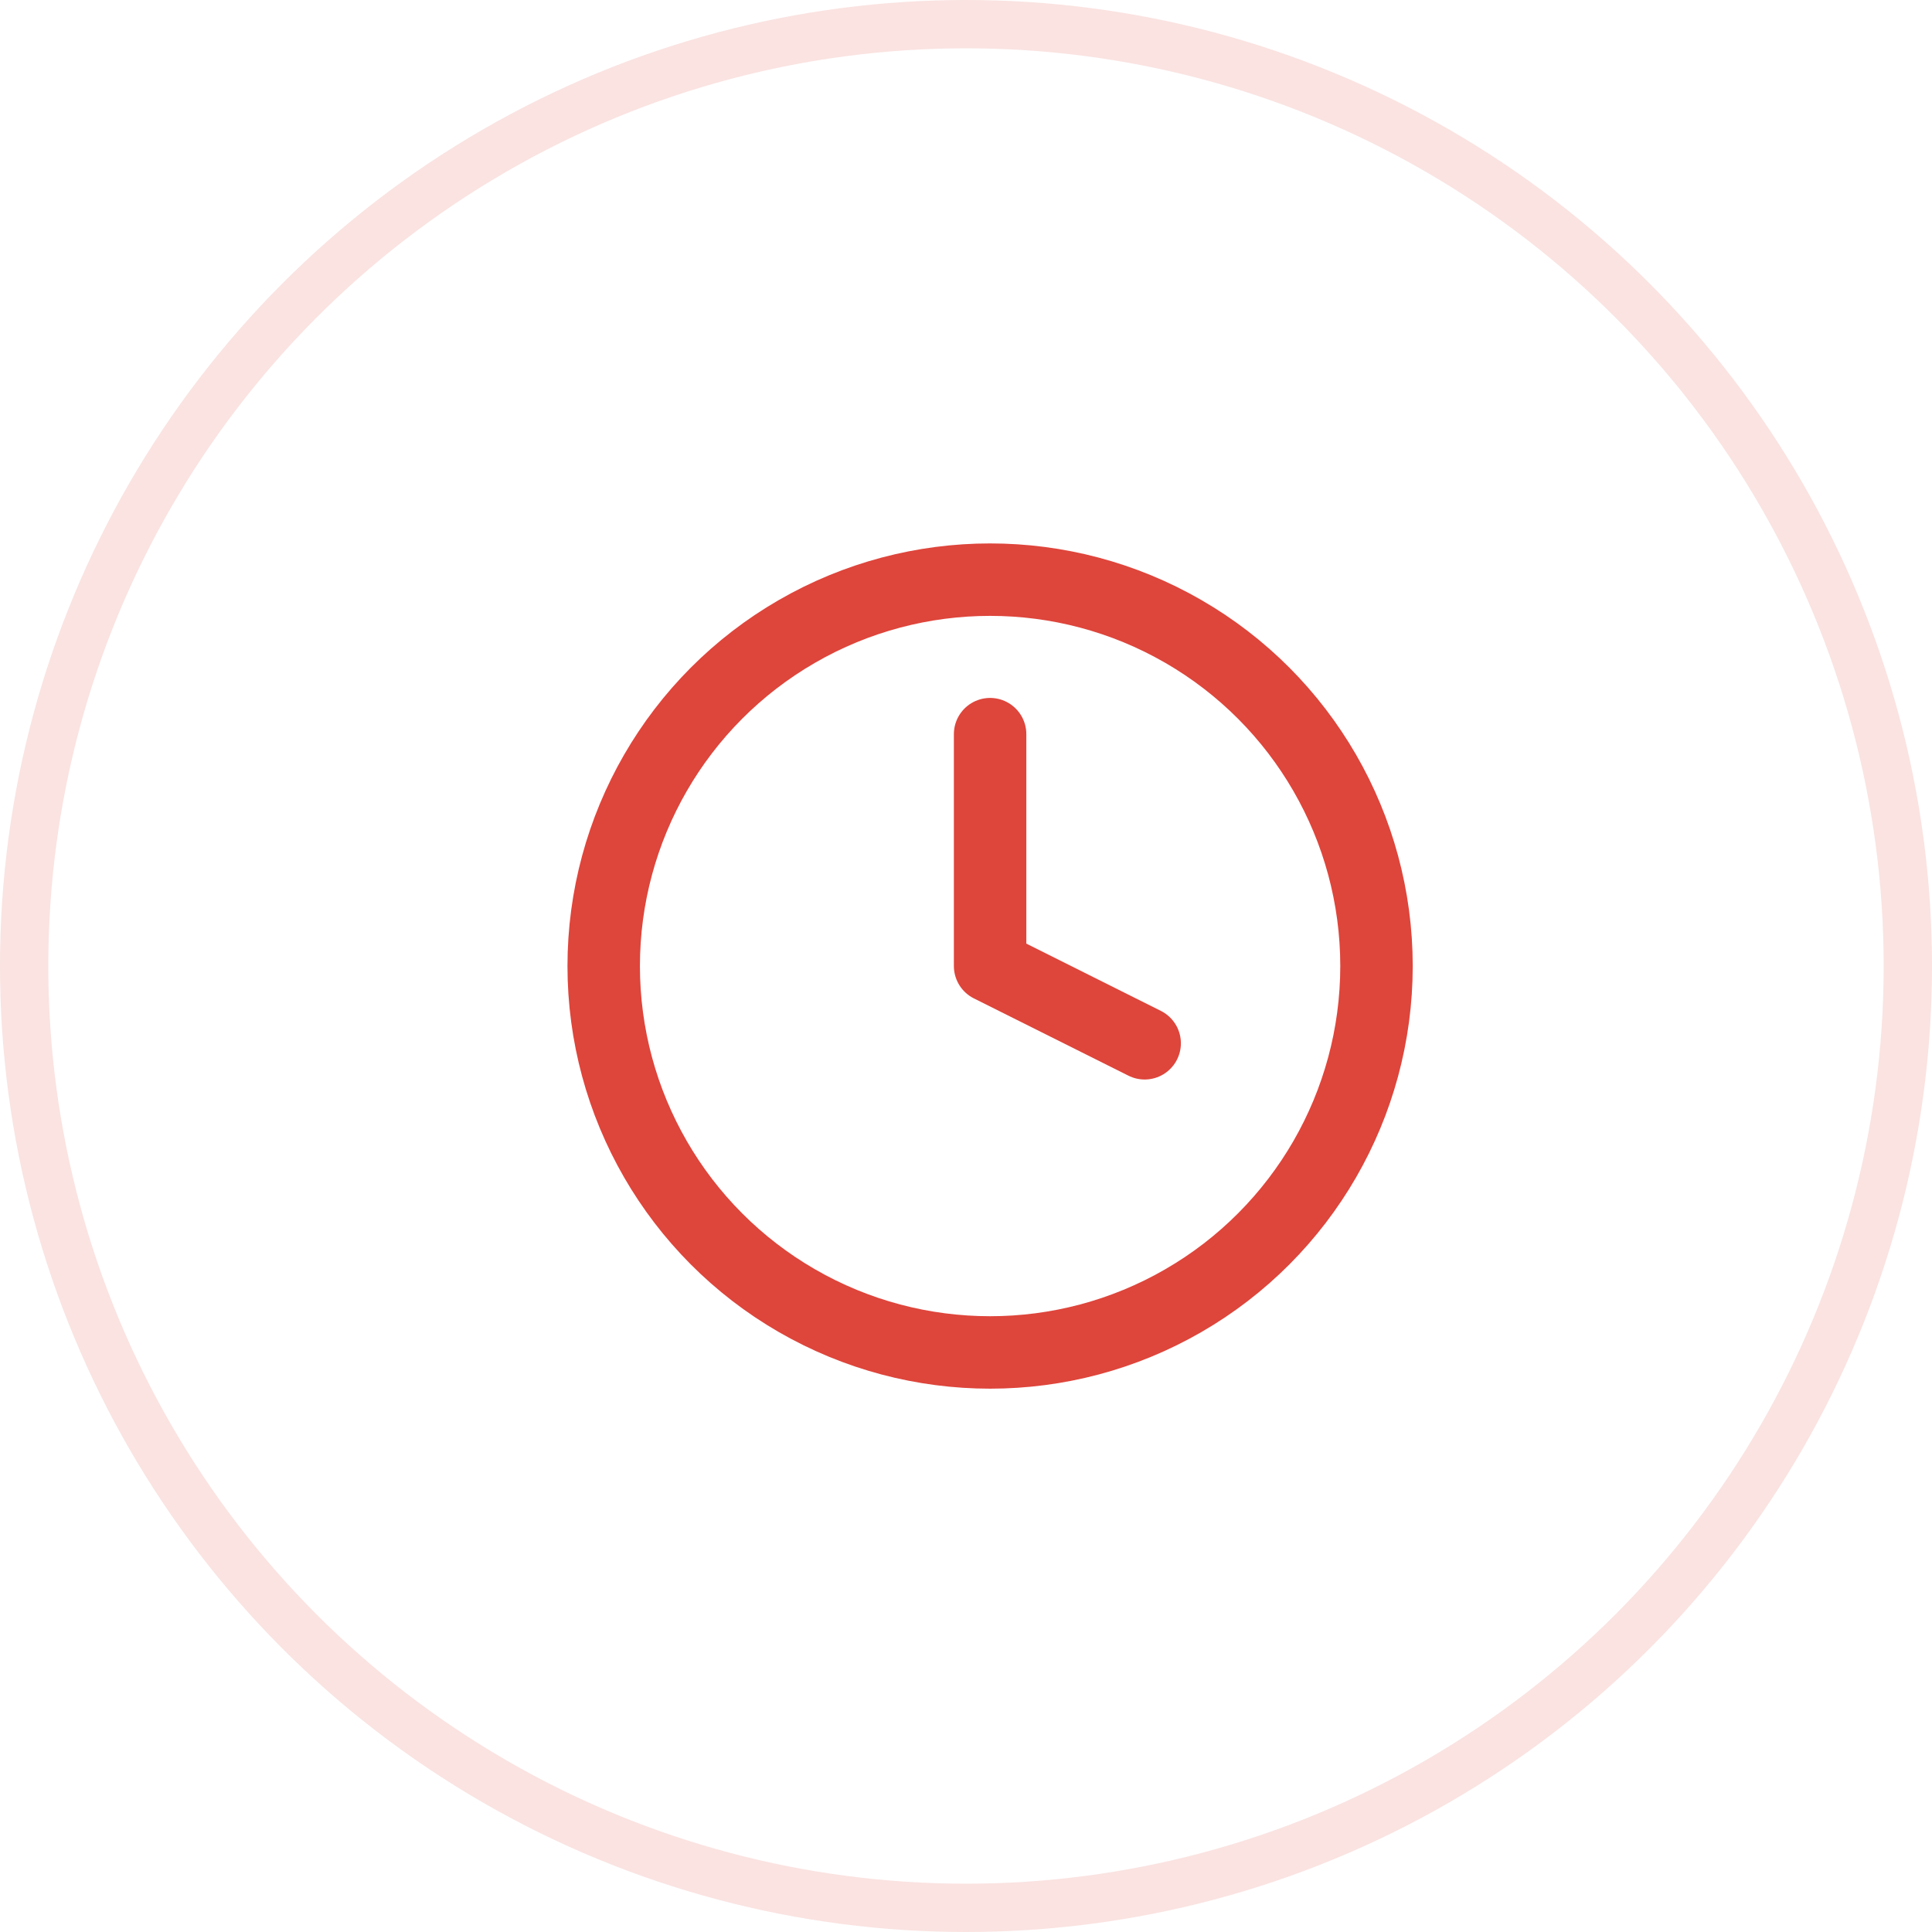 <svg xmlns="http://www.w3.org/2000/svg" xmlns:xlink="http://www.w3.org/1999/xlink" width="40" height="40" viewBox="0 0 40 40">
  <defs>
    <filter id="Ellipse_25">
      <feOffset dy="3" input="SourceAlpha"/>
      <feGaussianBlur stdDeviation="3" result="blur"/>
      <feFlood flood-color="#fff" flood-opacity="0.702" result="color"/>
      <feComposite operator="out" in="SourceGraphic" in2="blur"/>
      <feComposite operator="in" in="color"/>
      <feComposite operator="in" in2="SourceGraphic"/>
    </filter>
  </defs>
  <g id="engage-2" transform="translate(13787 4841.001)">
    <g id="Group_423" data-name="Group 423" transform="translate(-13774.092 -4828.343)">
      <path id="Path_8361" data-name="Path 8361" d="M4.006,16.373c-1.13.949-1.506,3.766-1.506,3.766s2.817-.377,3.765-1.506a1.6,1.6,0,0,0-2.259-2.259Z" transform="translate(-2.5 -5.453)" fill="none" stroke="#fff" stroke-linecap="round" stroke-linejoin="round" stroke-width="1.5"/>
      <path id="Path_8362" data-name="Path 8362" d="M11.259,11.79,9,9.531a16.569,16.569,0,0,1,1.506-2.975A9.7,9.7,0,0,1,18.79,2a9.66,9.66,0,0,1-4.518,8.284,16.831,16.831,0,0,1-3.012,1.506Z" transform="translate(-4.105 -2)" fill="none" stroke="#fff" stroke-linecap="round" stroke-linejoin="round" stroke-width="1.5"/>
      <path id="Path_8363" data-name="Path 8363" d="M7.765,10.894H4s.414-2.282,1.506-3.012c1.22-.813,3.765,0,3.765,0" transform="translate(-2.87 -3.362)" fill="none" stroke="#fff" stroke-linecap="round" stroke-linejoin="round" stroke-width="1.5"/>
      <path id="Path_8364" data-name="Path 8364" d="M12,14.506v3.766s2.282-.414,3.012-1.506c.813-1.22,0-3.766,0-3.766" transform="translate(-4.846 -4.715)" fill="none" stroke="#fff" stroke-linecap="round" stroke-linejoin="round" stroke-width="1.5"/>
    </g>
    <g id="Group_425" data-name="Group 425" transform="translate(-14627.666 -7520.701)">
      <g data-type="innerShadowGroup">
        <circle id="Ellipse_25-2" data-name="Ellipse 25" cx="20" cy="20" r="20" transform="translate(840.666 2679.7)" fill="#fff"/>
        <g transform="matrix(1, 0, 0, 1, 840.67, 2679.7)" filter="url(#Ellipse_25)">
          <circle id="Ellipse_25-3" data-name="Ellipse 25" cx="20" cy="20" r="20" fill="#fff"/>
        </g>
        <g id="Ellipse_25-4" data-name="Ellipse 25" transform="translate(840.666 2679.7)" fill="none" stroke="#fae3e1" stroke-width="1">
          <circle cx="20" cy="20" r="20" stroke="none"/>
          <circle cx="20" cy="20" r="19.5" fill="none"/>
        </g>
      </g>
      <g id="Group_426" data-name="Group 426" transform="translate(851.193 2689.729)">
        <circle id="Ellipse_40" data-name="Ellipse 40" cx="8" cy="8" r="8" transform="translate(1.972 1.972)" fill="none" stroke="#de453b" stroke-linecap="round" stroke-linejoin="round" stroke-width="1.5"/>
        <path id="Path_8367" data-name="Path 8367" d="M12,6v4.8l3.2,1.6" transform="translate(-2.028 -0.829)" fill="none" stroke="#de453b" stroke-linecap="round" stroke-linejoin="round" stroke-width="1.5"/>
      </g>
    </g>
  </g>
</svg>
